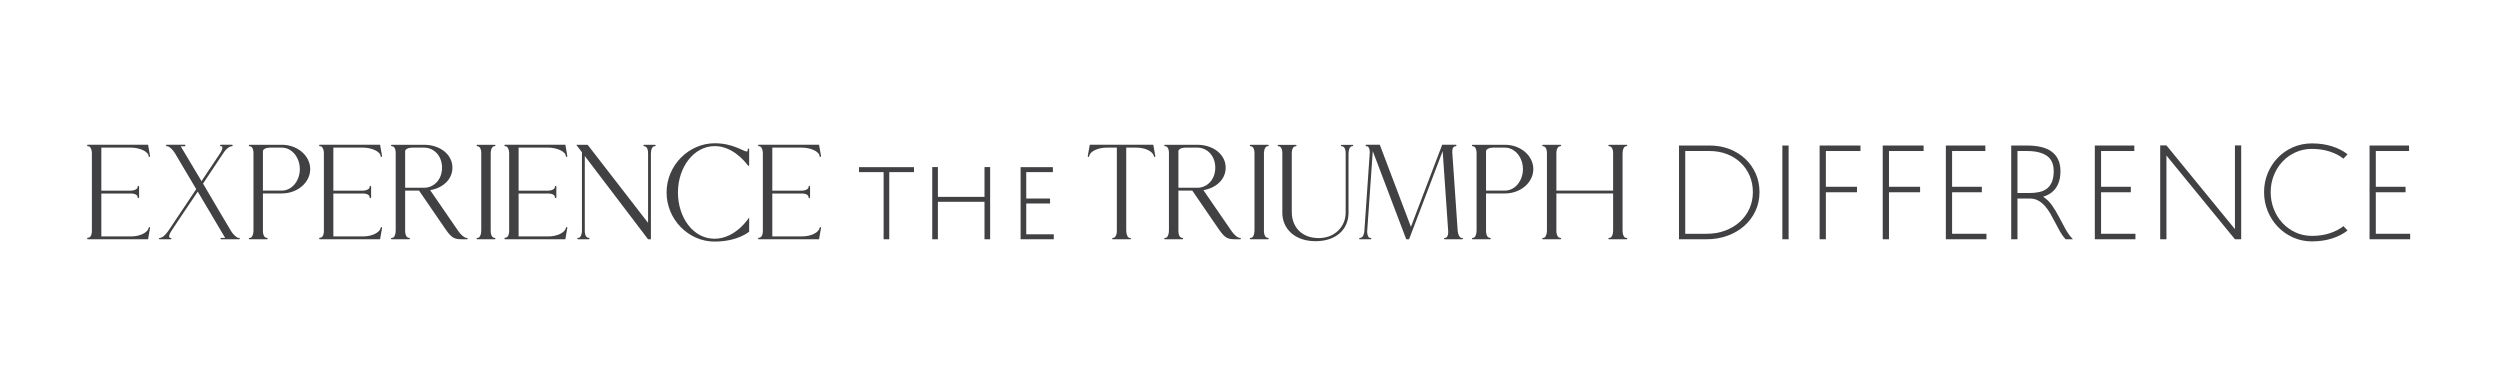 <svg xmlns="http://www.w3.org/2000/svg" xmlns:xlink="http://www.w3.org/1999/xlink" x="0px" y="0px" width="732.667px" height="109.833px" viewBox="0 0 732.667 109.833" xml:space="preserve">
<g id="HOME_is_not_A_PLACE" display="none">
	<g display="inline">
		<path fill="#FFFFFF" d="M111.58,69.57c-0.083,0-0.167-0.027-0.224-0.083c-0.055-0.056-0.083-0.139-0.083-0.223    c0-0.139,0.056-0.224,0.14-0.251c0.084-0.029,0.223-0.029,0.363-0.029c0.418,0,0.753-0.306,1.059-0.892    c0.307-0.585,0.447-1.282,0.447-2.118V50.25H89.36v15.724c0,1.032,0.167,1.785,0.502,2.257c0.307,0.503,0.725,0.753,1.199,0.753    c0.083,0,0.139,0.029,0.223,0.084c0.056,0.056,0.083,0.111,0.083,0.195c0,0.083-0.027,0.167-0.083,0.223    c-0.083,0.056-0.139,0.083-0.223,0.083h-7.36c-0.083,0-0.167-0.027-0.223-0.083s-0.083-0.139-0.083-0.223    c0-0.139,0.056-0.224,0.139-0.251c0.084-0.029,0.223-0.029,0.362-0.029c0.418,0,0.753-0.306,1.06-0.892    c0.279-0.585,0.418-1.282,0.418-2.118V33.328c0-1.031-0.167-1.784-0.474-2.258s-0.725-0.725-1.199-0.725    c-0.083,0-0.167-0.028-0.223-0.111c-0.056-0.056-0.083-0.111-0.083-0.195c0-0.084,0.028-0.167,0.083-0.223s0.14-0.084,0.223-0.084    h7.36c0.083,0,0.139,0.028,0.223,0.084c0.056,0.056,0.083,0.139,0.083,0.223c0,0.083-0.027,0.139-0.083,0.195    c-0.083,0.083-0.139,0.111-0.223,0.111c-0.474,0-0.893,0.251-1.199,0.725c-0.334,0.474-0.502,1.227-0.502,2.258v15.723h23.92    V33.328c0-1.031-0.168-1.784-0.474-2.258c-0.334-0.474-0.752-0.725-1.227-0.725c-0.083,0-0.167-0.028-0.224-0.111    c-0.055-0.056-0.083-0.111-0.083-0.195c0-0.084,0.028-0.167,0.083-0.223c0.057-0.056,0.141-0.084,0.224-0.084h7.359    c0.083,0,0.167,0.028,0.223,0.084c0.056,0.056,0.083,0.139,0.083,0.223c0,0.139-0.055,0.223-0.14,0.251    c-0.083,0.027-0.223,0.055-0.362,0.055c-0.418,0-0.753,0.279-1.031,0.865c-0.306,0.585-0.446,1.283-0.446,2.119v32.646    c0,0.836,0.14,1.533,0.446,2.118c0.278,0.586,0.613,0.892,1.031,0.892c0.14,0,0.279,0,0.362,0.029    c0.084,0.027,0.14,0.112,0.14,0.251c0,0.083-0.028,0.167-0.083,0.223c-0.056,0.056-0.14,0.083-0.223,0.083H111.58z"></path>
		<path fill="#FFFFFF" d="M132.891,67.73c-3.011-1.868-5.409-4.349-7.192-7.5c-1.812-3.123-2.704-6.579-2.704-10.399    c0-3.819,0.892-7.276,2.704-10.427c1.784-3.122,4.182-5.631,7.192-7.499c3.011-1.868,6.357-2.787,10.009-2.787    c3.68,0,7.025,0.919,10.036,2.787c3.011,1.867,5.409,4.377,7.193,7.471c1.757,3.095,2.676,6.579,2.705,10.454    c-0.029,3.875-0.948,7.361-2.705,10.455c-1.784,3.094-4.182,5.576-7.193,7.443c-3.011,1.867-6.356,2.815-10.036,2.815    C139.248,70.545,135.902,69.597,132.891,67.73z M150.845,66.643c2.258-1.756,4.042-4.126,5.297-7.109    c1.254-2.955,1.896-6.189,1.896-9.702c0-2.648-0.363-5.129-1.087-7.499c-0.752-2.342-1.784-4.404-3.123-6.217    c-1.338-1.812-2.927-3.234-4.767-4.265c-1.868-1.032-3.903-1.534-6.161-1.534c-2.982,0.028-5.604,0.948-7.862,2.704    c-2.257,1.756-4.042,4.126-5.324,7.082c-1.311,2.982-1.952,6.216-1.952,9.729c0,2.649,0.363,5.13,1.116,7.472    c0.725,2.37,1.756,4.433,3.095,6.245c1.311,1.813,2.899,3.207,4.767,4.238c1.867,1.031,3.903,1.562,6.161,1.562    C145.938,69.319,148.586,68.399,150.845,66.643z"></path>
		<path fill="#FFFFFF" d="M187.655,69.57h-1.199L172.35,32.407l-2.369,33.985c0,0.725,0.111,1.338,0.362,1.839    c0.251,0.53,0.558,0.782,0.919,0.782h0.223c0.167,0,0.251,0.083,0.28,0.278c0,0.167-0.084,0.251-0.28,0.279h-4.572    c-0.083,0-0.139-0.027-0.223-0.083c-0.084-0.056-0.112-0.112-0.112-0.195c0-0.083,0.027-0.167,0.112-0.223    c0.083-0.028,0.139-0.056,0.223-0.056c0.474,0,0.892-0.251,1.254-0.782c0.362-0.501,0.558-1.254,0.642-2.257l2.286-33.063    c0-0.725-0.112-1.338-0.334-1.84c-0.251-0.474-0.558-0.725-0.92-0.725h-0.224c-0.196,0-0.279-0.083-0.306-0.279    c0-0.25,0.11-0.362,0.306-0.362h5.688l13.744,36.186L187.655,69.57z M201.622,29.704h5.715c0.167,0,0.279,0.112,0.307,0.362    c0,0.167-0.111,0.251-0.307,0.279c-0.446,0-0.809,0.167-1.059,0.53c-0.28,0.362-0.419,1.004-0.419,1.868l2.287,33.231    c0.083,0.864,0.278,1.561,0.585,2.147c0.307,0.584,0.697,0.892,1.116,0.892h0.195c0.084,0,0.139,0.027,0.223,0.056    c0.083,0.056,0.111,0.14,0.111,0.223c0,0.083-0.028,0.139-0.111,0.195c-0.084,0.056-0.139,0.083-0.223,0.083h-7.388    c-0.167,0-0.251-0.083-0.279-0.279c0-0.167,0.083-0.251,0.279-0.278c0.446,0,0.808-0.196,1.087-0.613    c0.279-0.391,0.418-1.06,0.418-2.007l-2.342-33.985L189.774,64.05l-0.614-1.561L201.622,29.704z"></path>
		<path fill="#FFFFFF" d="M214.399,69.57c-0.083,0-0.139-0.027-0.195-0.112c-0.056-0.083-0.083-0.139-0.083-0.223    c0.083-0.195,0.167-0.306,0.279-0.306c0.474,0,0.892-0.224,1.227-0.698c0.334-0.473,0.501-1.226,0.501-2.257V33.328    c0-0.836-0.139-1.533-0.445-2.119c-0.307-0.586-0.642-0.865-1.06-0.865c-0.167,0-0.279-0.028-0.362-0.055    c-0.083-0.028-0.14-0.14-0.14-0.279c0.083-0.195,0.167-0.307,0.279-0.307h25.425l0.836,4.823c0,0.084-0.029,0.167-0.056,0.195    c-0.056,0.056-0.14,0.083-0.251,0.112c-0.084,0-0.14-0.028-0.195-0.056c-0.055-0.027-0.083-0.083-0.111-0.139    c0-0.697-0.362-1.338-1.115-1.896c-0.753-0.557-1.673-1.003-2.816-1.337c-1.143-0.307-2.313-0.474-3.484-0.474h-12.518v18.148    h12.323c0.836,0,1.533-0.139,2.119-0.446c0.585-0.307,0.864-0.669,0.864-1.115c0-0.111,0.028-0.223,0.056-0.307    c0.028-0.083,0.083-0.14,0.223-0.14h0.056c0.083,0,0.167,0.028,0.223,0.083c0.028,0.084,0.056,0.14,0.056,0.195v4.572    c0,0.083-0.028,0.139-0.056,0.195c-0.056,0.083-0.111,0.111-0.195,0.111c-0.112-0.027-0.195-0.056-0.251-0.083    c-0.083-0.027-0.112-0.111-0.112-0.223c0-0.474-0.25-0.892-0.725-1.199c-0.502-0.306-1.254-0.445-2.258-0.445h-12.323v18.093    h12.518c1.84,0,3.484-0.334,4.906-1.032c1.422-0.669,2.258-1.505,2.509-2.509c0-0.14,0.027-0.223,0.083-0.307    c0.028-0.055,0.139-0.083,0.308-0.083c0.139,0.056,0.223,0.167,0.223,0.334l-0.836,4.795H214.399z"></path>
		<path fill="#FFFFFF" d="M264.122,39.178h2.378V69.57h-2.378V39.178z"></path>
		<path fill="#FFFFFF" d="M291.848,42.84c-0.761-0.602-1.609-1.125-2.544-1.569c-0.936-0.443-2.006-0.667-3.21-0.667    c-1.871,0-3.353,0.484-4.447,1.451c-1.094,0.968-1.641,2.291-1.641,3.971c0,0.73,0.158,1.396,0.476,1.998    c0.316,0.603,0.745,1.174,1.284,1.712c0.539,0.54,1.157,1.055,1.855,1.546c0.696,0.492,1.426,0.975,2.187,1.451    c0.887,0.571,1.76,1.165,2.616,1.783c0.856,0.619,1.633,1.301,2.331,2.045c0.697,0.745,1.26,1.586,1.689,2.521    c0.428,0.936,0.642,1.99,0.642,3.163c0,0.888-0.19,1.807-0.571,2.758c-0.38,0.951-0.951,1.815-1.712,2.592    c-0.761,0.777-1.72,1.412-2.877,1.902c-1.158,0.491-2.514,0.738-4.066,0.738c-1.777,0-3.417-0.326-4.923-0.976    c-1.506-0.649-2.75-1.641-3.734-2.972l1.665-1.474c0.887,1.11,1.895,1.943,3.021,2.497c1.125,0.555,2.449,0.832,3.972,0.832    c1.172,0,2.179-0.174,3.02-0.523c0.84-0.348,1.53-0.808,2.069-1.379c0.539-0.571,0.944-1.205,1.212-1.902    c0.27-0.698,0.405-1.396,0.405-2.093c0-0.856-0.183-1.633-0.547-2.331c-0.365-0.697-0.84-1.347-1.427-1.95    c-0.587-0.603-1.253-1.166-1.998-1.689c-0.745-0.523-1.498-1.053-2.259-1.593c-0.825-0.538-1.641-1.109-2.45-1.712    c-0.809-0.602-1.539-1.252-2.188-1.95c-0.649-0.697-1.181-1.458-1.593-2.283c-0.413-0.824-0.618-1.728-0.618-2.711    c0-1.077,0.198-2.076,0.595-2.996c0.396-0.919,0.958-1.713,1.688-2.378c0.729-0.667,1.633-1.189,2.711-1.569    c1.078-0.381,2.283-0.571,3.615-0.571c1.617,0,3.004,0.285,4.162,0.856c1.156,0.571,2.195,1.236,3.115,1.997L291.848,42.84z"></path>
		<path fill="#FFFFFF" d="M316.723,42.889V69.57h-2.378V39.131h2.282l22.925,26.634V39.131h2.378V69.57h-2.283L316.723,42.889z"></path>
		<path fill="#FFFFFF" d="M350.871,54.255c0-2.188,0.411-4.24,1.236-6.159c0.824-1.918,1.966-3.591,3.425-5.019    c1.458-1.427,3.179-2.552,5.159-3.376c1.981-0.825,4.13-1.237,6.443-1.237c2.315,0,4.464,0.413,6.446,1.237    c1.98,0.824,3.702,1.949,5.161,3.376c1.458,1.428,2.607,3.1,3.448,5.019c0.838,1.918,1.26,3.971,1.26,6.159    c0,2.188-0.422,4.25-1.26,6.184c-0.841,1.934-1.99,3.623-3.448,5.065c-1.459,1.443-3.181,2.592-5.161,3.448    c-1.982,0.856-4.131,1.284-6.446,1.284c-2.313,0-4.462-0.428-6.443-1.284c-1.98-0.856-3.701-2.005-5.159-3.448    c-1.459-1.442-2.601-3.131-3.425-5.065C351.282,58.505,350.871,56.443,350.871,54.255z M353.344,54.255    c0,1.902,0.35,3.694,1.046,5.375c0.699,1.681,1.666,3.147,2.902,4.399c1.235,1.252,2.693,2.251,4.376,2.996    c1.679,0.746,3.502,1.118,5.467,1.118c1.968,0,3.789-0.373,5.471-1.118c1.681-0.744,3.139-1.743,4.376-2.996    c1.237-1.252,2.204-2.718,2.9-4.399c0.698-1.681,1.047-3.473,1.047-5.375c0-1.902-0.349-3.686-1.047-5.35    c-0.696-1.665-1.663-3.116-2.9-4.352c-1.237-1.237-2.695-2.212-4.376-2.925c-1.682-0.713-3.503-1.07-5.471-1.07    c-1.965,0-3.788,0.357-5.467,1.07c-1.683,0.713-3.141,1.688-4.376,2.925c-1.236,1.236-2.203,2.687-2.902,4.352    C353.693,50.569,353.344,52.353,353.344,54.255z"></path>
		<path fill="#FFFFFF" d="M407.563,41.271h-10.416V69.57h-2.377V41.271h-10.368v-2.093h23.161V41.271z"></path>
		<path fill="#FFFFFF" d="M440.712,58.013H429.06l-4.328,11.557h-2.566l11.603-30.392h2.283l11.51,30.392h-2.569L440.712,58.013z     M429.867,55.919h10.037l-4.994-13.364L429.867,55.919z"></path>
		<path fill="#FFFFFF" d="M466.862,69.57c-0.085,0-0.167-0.027-0.223-0.083c-0.058-0.056-0.084-0.139-0.084-0.223    c0-0.139,0.055-0.224,0.14-0.251c0.082-0.029,0.223-0.029,0.362-0.029c0.417,0,0.753-0.306,1.059-0.892    c0.279-0.585,0.419-1.282,0.419-2.118V33.328c0-1.031-0.167-1.784-0.475-2.258s-0.726-0.725-1.198-0.725    c-0.085,0-0.167-0.028-0.223-0.111c-0.058-0.056-0.084-0.111-0.084-0.195c0-0.084,0.026-0.167,0.084-0.223    c0.056-0.056,0.138-0.084,0.223-0.084h13.632c2.202,0,4.21,0.446,6.021,1.366c1.813,0.92,3.234,2.174,4.321,3.708    c1.088,1.562,1.617,3.29,1.617,5.186s-0.529,3.625-1.617,5.157c-1.087,1.562-2.509,2.789-4.321,3.708    c-1.812,0.92-3.819,1.393-6.021,1.393h-7.972v15.724c0,1.032,0.167,1.785,0.501,2.257c0.307,0.503,0.724,0.753,1.199,0.753    c0.082,0,0.14,0.029,0.223,0.084c0.055,0.056,0.083,0.111,0.083,0.195c0,0.083-0.028,0.167-0.083,0.223    c-0.083,0.056-0.141,0.083-0.223,0.083H466.862z M485.876,46.403c1.478-1.756,2.201-3.902,2.201-6.412    c0-2.509-0.724-4.656-2.201-6.411c-1.479-1.757-3.291-2.649-5.382-2.649h-4.989c-0.81,0-1.506,0.139-2.091,0.418    c-0.586,0.307-0.892,0.669-0.892,1.087v16.615h7.972C482.585,49.051,484.397,48.159,485.876,46.403z"></path>
		<path fill="#FFFFFF" d="M496.512,69.57c-0.081,0-0.139-0.027-0.192-0.112c-0.084-0.055-0.113-0.111-0.113-0.194    c0-0.139,0.058-0.224,0.167-0.251c0.085-0.029,0.196-0.029,0.335-0.029c0.419,0,0.752-0.306,1.062-0.892    c0.276-0.585,0.417-1.282,0.417-2.118V33.328c0-1.031-0.169-1.784-0.475-2.258c-0.307-0.474-0.724-0.725-1.2-0.725    c-0.081,0-0.139-0.028-0.192-0.111c-0.084-0.056-0.113-0.111-0.113-0.195c0-0.084,0.029-0.167,0.113-0.223    c0.054-0.056,0.111-0.084,0.192-0.084h7.361c0.085,0,0.167,0.028,0.223,0.084c0.058,0.056,0.084,0.139,0.084,0.223    c0,0.139-0.055,0.223-0.14,0.251c-0.082,0.027-0.223,0.055-0.362,0.055c-0.418,0-0.753,0.279-1.059,0.865    c-0.308,0.585-0.447,1.31-0.447,2.119v35.043h12.546c1.952,0,3.624-0.363,5.02-1.06c1.392-0.697,2.201-1.562,2.425-2.621    c0.028-0.083,0.056-0.139,0.109-0.195c0.058-0.028,0.113-0.056,0.196-0.056c0.195,0.028,0.28,0.14,0.28,0.279l-0.866,4.851    H496.512z"></path>
		<path fill="#FFFFFF" d="M541.358,29.704h1.144l8.838,25.705h-17.761l-3.288,9.534c-0.085,0.195-0.141,0.362-0.195,0.529    c-0.139,0.418-0.251,0.809-0.333,1.116c-0.086,0.306-0.141,0.668-0.141,1.086l0.055,0.781c0.028,0.362,0.28,0.558,0.753,0.558    c0.195,0,0.334,0.083,0.361,0.278c0,0.195-0.083,0.279-0.276,0.279h-4.295c-0.194,0-0.278-0.083-0.278-0.279    s0.111-0.278,0.362-0.278c0.474,0,0.92-0.308,1.396-0.892c0.473-0.586,0.834-1.311,1.142-2.147l4.042-11.765h14.357l-6.635-19.069    l-6.16,17.759h-1.115L541.358,29.704z M554.989,65.974c0.309,0.836,0.698,1.561,1.172,2.147c0.475,0.584,0.92,0.892,1.396,0.892    c0.248,0,0.362,0.083,0.362,0.278s-0.085,0.279-0.28,0.279h-6.856c-0.141,0-0.252-0.083-0.281-0.279    c0-0.195,0.058-0.307,0.196-0.307l0.252,0.029c0.473,0,0.696-0.418,0.696-1.283c0-0.418-1.227-4.126-3.652-11.067l3.68-0.028    L554.989,65.974z"></path>
		<path fill="#FFFFFF" d="M568.055,67.73c-3.068-1.868-5.521-4.349-7.361-7.5c-1.867-3.15-2.788-6.607-2.788-10.399    c0-3.819,0.948-7.276,2.817-10.427c1.867-3.149,4.32-5.659,7.413-7.526c3.068-1.868,6.441-2.788,10.093-2.788    c1.784,0,3.402,0.167,4.823,0.474s2.704,0.669,3.792,1.087c1.087,0.418,2.035,0.809,2.788,1.171    c0.976,0.501,1.7,0.753,2.117,0.753c0.141,0,0.25-0.112,0.337-0.335c0.054-0.223,0.081-0.446,0.081-0.641    c0-0.167,0.085-0.251,0.28-0.279c0.167,0,0.25,0.084,0.276,0.279v6.747c-0.026,0.195-0.109,0.279-0.221,0.279    c-0.141,0-0.251-0.083-0.336-0.223c-0.418-0.586-1.059-1.311-1.868-2.203c-0.834-0.892-1.839-1.785-3.037-2.705    c-1.198-0.893-2.565-1.645-4.071-2.286c-1.533-0.614-3.178-0.92-4.962-0.92c-2.982,0-5.632,0.892-7.973,2.676    c-2.342,1.812-4.183,4.182-5.521,7.137c-1.365,2.955-2.035,6.188-2.035,9.729c0,2.649,0.391,5.13,1.143,7.472    c0.753,2.37,1.813,4.433,3.179,6.245c1.366,1.813,3.01,3.207,4.906,4.238c1.868,1.031,3.931,1.562,6.189,1.562    c1.812,0,3.458-0.307,4.99-0.921c1.506-0.613,2.844-1.366,4.042-2.258c1.2-0.864,2.202-1.756,3.04-2.648    c0.835-0.864,1.477-1.617,1.896-2.23c0.417-0.613,0.638-0.92,0.638-0.92v5.994c0,0-0.305,0.224-0.891,0.642    s-1.505,0.92-2.704,1.45c-1.198,0.529-2.731,1.031-4.543,1.449c-1.841,0.418-3.987,0.641-6.469,0.641    C574.465,70.545,571.091,69.597,568.055,67.73z"></path>
		<path fill="#FFFFFF" d="M596.753,69.57c-0.083,0-0.139-0.027-0.195-0.112c-0.058-0.083-0.084-0.139-0.084-0.223    c0.084-0.195,0.167-0.306,0.279-0.306c0.474,0,0.892-0.224,1.227-0.698c0.335-0.473,0.502-1.226,0.502-2.257V33.328    c0-0.836-0.141-1.533-0.447-2.119c-0.305-0.586-0.641-0.865-1.059-0.865c-0.166,0-0.279-0.028-0.361-0.055    c-0.085-0.028-0.141-0.14-0.141-0.279c0.084-0.195,0.167-0.307,0.279-0.307h25.426l0.835,4.823c0,0.084-0.028,0.167-0.056,0.195    c-0.055,0.056-0.14,0.083-0.25,0.112c-0.085,0-0.14-0.028-0.195-0.056c-0.057-0.027-0.085-0.083-0.111-0.139    c0-0.697-0.362-1.338-1.115-1.896c-0.753-0.557-1.674-1.003-2.815-1.337c-1.145-0.307-2.313-0.474-3.485-0.474h-12.518v18.148    h12.322c0.836,0,1.534-0.139,2.119-0.446c0.584-0.307,0.863-0.669,0.863-1.115c0-0.111,0.028-0.223,0.058-0.307    c0.027-0.083,0.081-0.14,0.221-0.14h0.056c0.085,0,0.168,0.028,0.224,0.083c0.028,0.084,0.057,0.14,0.057,0.195v4.572    c0,0.083-0.028,0.139-0.057,0.195c-0.056,0.083-0.11,0.111-0.195,0.111c-0.11-0.027-0.195-0.056-0.251-0.083    c-0.083-0.027-0.111-0.111-0.111-0.223c0-0.474-0.25-0.892-0.725-1.199c-0.5-0.306-1.254-0.445-2.258-0.445h-12.322v18.093h12.518    c1.839,0,3.485-0.334,4.906-1.032c1.421-0.669,2.259-1.505,2.51-2.509c0-0.14,0.026-0.223,0.084-0.307    c0.027-0.055,0.138-0.083,0.304-0.083c0.143,0.056,0.225,0.167,0.225,0.334l-0.835,4.795H596.753z"></path>
		<path fill="#FFFFFF" d="M627.212,73.166c0,0,0.085-0.083,0.28-0.278c0.167-0.167,0.362-0.39,0.61-0.668    c0.224-0.251,0.42-0.53,0.614-0.837c0.167-0.307,0.252-0.558,0.252-0.781c0-0.279-0.194-0.474-0.585-0.557    c-0.475-0.084-0.865-0.335-1.172-0.697c-0.305-0.363-0.445-0.781-0.445-1.255l0.026-0.362c0.085-0.474,0.335-0.892,0.699-1.199    c0.362-0.307,0.78-0.446,1.253-0.446l0.363,0.028c0.528,0.139,0.947,0.39,1.199,0.808c0.249,0.418,0.39,0.837,0.39,1.31    l-0.056,0.503c-0.141,0.809-0.391,1.588-0.752,2.286c-0.363,0.697-0.725,1.283-1.033,1.701c-0.306,0.445-0.473,0.669-0.473,0.669    L627.212,73.166z"></path>
	</g>
</g>
<g id="Text_Layer" display="none">
	<g display="inline">
		<path fill="#FFFFFF" d="M236.904,42.271h1.475v18.847h-1.475V42.271z"></path>
		<path fill="#FFFFFF" d="M258.405,43.569h-6.459v17.549h-1.475V43.569h-6.43v-1.298h14.363V43.569z"></path>
		<path fill="#FFFFFF" d="M261.569,41.417c-0.498-0.196-0.746-0.57-0.746-1.121c0-0.373,0.109-0.683,0.328-0.929    c0.219-0.246,0.498-0.369,0.836-0.369c0.378,0,0.691,0.099,0.94,0.295c0.249,0.197,0.373,0.452,0.373,0.767    c0,0.217-0.025,0.413-0.075,0.59c-0.05,0.177-0.115,0.344-0.194,0.501l-1.284,2.772l-1.073-0.501L261.569,41.417z"></path>
		<path fill="#FFFFFF" d="M275.894,44.542c-0.472-0.373-0.998-0.698-1.578-0.973c-0.58-0.275-1.244-0.413-1.991-0.413    c-1.161,0-2.08,0.3-2.758,0.9c-0.678,0.6-1.018,1.42-1.018,2.462c0,0.453,0.098,0.866,0.295,1.239    c0.196,0.374,0.462,0.728,0.796,1.062c0.334,0.334,0.718,0.654,1.15,0.958c0.432,0.305,0.885,0.604,1.356,0.899    c0.55,0.354,1.091,0.723,1.622,1.106c0.531,0.384,1.013,0.807,1.445,1.269c0.432,0.462,0.782,0.983,1.047,1.563    c0.265,0.58,0.398,1.234,0.398,1.961c0,0.551-0.118,1.121-0.354,1.71s-0.59,1.126-1.062,1.607    c-0.472,0.482-1.067,0.875-1.785,1.18c-0.718,0.305-1.559,0.458-2.521,0.458c-1.102,0-2.119-0.202-3.053-0.605    c-0.934-0.403-1.706-1.018-2.315-1.843l1.032-0.914c0.55,0.688,1.175,1.205,1.873,1.548c0.698,0.344,1.519,0.516,2.463,0.516    c0.727,0,1.352-0.108,1.873-0.325c0.521-0.216,0.949-0.501,1.283-0.855c0.334-0.354,0.585-0.747,0.752-1.18    s0.251-0.865,0.251-1.298c0-0.531-0.114-1.013-0.339-1.445c-0.226-0.432-0.521-0.835-0.885-1.209    c-0.364-0.374-0.777-0.723-1.239-1.047c-0.462-0.324-0.929-0.653-1.401-0.988c-0.512-0.334-1.018-0.688-1.519-1.062    c-0.501-0.373-0.954-0.776-1.357-1.209s-0.732-0.904-0.988-1.416c-0.256-0.511-0.383-1.071-0.383-1.681    c0-0.668,0.123-1.288,0.369-1.858c0.246-0.57,0.594-1.062,1.047-1.475c0.452-0.413,1.013-0.737,1.681-0.973    c0.668-0.236,1.416-0.354,2.242-0.354c1.002,0,1.863,0.177,2.581,0.531c0.717,0.354,1.361,0.767,1.932,1.239L275.894,44.542z"></path>
		<path fill="#FFFFFF" d="M297.66,53.951h-7.226l-2.684,7.167h-1.593l7.196-18.847h1.416l7.137,18.847h-1.592L297.66,53.951z     M290.936,52.653h6.224l-3.097-8.288L290.936,52.653z"></path>
		<path fill="#FFFFFF" d="M309.73,61.118c-0.104,0-0.173-0.069-0.173-0.173c0-0.104,0.069-0.225,0.173-0.225    c0.605,0,1.072-0.536,1.072-1.833V38.644c0-1.038-0.432-1.85-0.934-1.85c-0.208,0-0.311-0.017-0.311-0.207    c0-0.069,0.069-0.19,0.173-0.19h15.767l0.519,2.991c0,0.139-0.052,0.19-0.19,0.208c-0.086,0-0.173-0.052-0.19-0.138    c0-1.296-2.403-2.299-4.599-2.299h-7.763v11.254h7.642c1.037,0,1.85-0.432,1.85-0.968c0-0.156,0.052-0.277,0.173-0.277    c0.104,0,0.208,0.069,0.208,0.173v2.835c0,0.104-0.104,0.173-0.208,0.173c-0.069,0-0.173-0.069-0.173-0.173    c0-0.605-0.605-1.02-1.85-1.02h-7.642v9.733c0,1.02,0.398,1.833,0.917,1.833c0.173,0,0.329,0.052,0.329,0.225    c0,0.104-0.104,0.173-0.225,0.173H309.73z"></path>
		<path fill="#FFFFFF" d="M328.515,61.118c-0.104,0-0.173-0.104-0.173-0.208c0.035-0.104,0.104-0.19,0.173-0.19    c0.605,0,1.072-0.536,1.072-1.833V38.644c0-1.038-0.432-1.85-0.934-1.85c-0.208,0-0.311-0.017-0.311-0.207    c0.035-0.104,0.104-0.19,0.173-0.19h15.767l0.519,2.991c0,0.121-0.052,0.156-0.19,0.19c-0.086,0-0.173-0.052-0.189-0.121    c0-1.296-2.404-2.299-4.6-2.299h-7.762v11.254h7.641c1.037,0,1.85-0.432,1.85-0.968c0-0.156,0.018-0.277,0.174-0.277h0.034    c0.104,0,0.173,0.104,0.173,0.173v2.835c0,0.086-0.068,0.19-0.155,0.19c-0.139-0.017-0.226-0.034-0.226-0.19    c0-0.605-0.604-1.02-1.85-1.02h-7.641v11.22h7.762c2.3,0,4.34-0.986,4.6-2.196c0-0.156,0.051-0.242,0.242-0.242    c0.104,0.035,0.138,0.104,0.138,0.208l-0.519,2.974H328.515z"></path>
		<path fill="#FFFFFF" d="M347.3,61.118c-0.104,0-0.172-0.104-0.172-0.208c0.034-0.104,0.104-0.19,0.172-0.19    c0.605,0,1.072-0.536,1.072-1.833V38.644c0-1.038-0.432-1.85-0.934-1.85c-0.207,0-0.311-0.017-0.311-0.207    c0.034-0.104,0.104-0.19,0.172-0.19h15.768l0.519,2.991c0,0.121-0.052,0.156-0.19,0.19c-0.086,0-0.173-0.052-0.189-0.121    c0-1.296-2.404-2.299-4.6-2.299h-7.762v11.254h7.641c1.037,0,1.85-0.432,1.85-0.968c0-0.156,0.018-0.277,0.174-0.277h0.034    c0.104,0,0.173,0.104,0.173,0.173v2.835c0,0.086-0.068,0.19-0.155,0.19c-0.139-0.017-0.226-0.034-0.226-0.19    c0-0.605-0.604-1.02-1.85-1.02h-7.641v11.22h7.762c2.3,0,4.34-0.986,4.6-2.196c0-0.156,0.051-0.242,0.242-0.242    c0.104,0.035,0.138,0.104,0.138,0.208l-0.519,2.974H347.3z"></path>
		<path fill="#FFFFFF" d="M366.103,61.118c-0.104,0-0.189-0.086-0.189-0.19c0-0.173,0.138-0.173,0.311-0.173    c0.502,0,0.916-0.83,0.916-1.867V38.644c0-1.262-0.449-1.85-1.037-1.85c-0.104,0-0.189-0.086-0.189-0.19    c0-0.104,0.086-0.19,0.189-0.19h4.564c0.104,0,0.189,0.086,0.189,0.19c0,0.173-0.138,0.19-0.311,0.19    c-0.519,0-0.934,0.83-0.934,1.85v21.731h7.779c2.421,0,4.392-1.003,4.616-2.282c0.018-0.086,0.104-0.156,0.19-0.156    c0.104,0,0.173,0.069,0.173,0.173l-0.536,3.008H366.103z"></path>
		<path fill="#FFFFFF" d="M384.888,61.118c-0.104,0-0.19-0.086-0.19-0.19c0-0.173,0.138-0.173,0.312-0.173    c0.501,0,0.916-0.83,0.916-1.867V38.644c0-1.262-0.449-1.85-1.037-1.85c-0.104,0-0.19-0.086-0.19-0.19    c0-0.104,0.087-0.19,0.19-0.19h4.564c0.104,0,0.189,0.086,0.189,0.19c0,0.173-0.139,0.19-0.311,0.19    c-0.52,0-0.934,0.83-0.934,1.85v20.245c0,1.262,0.467,1.867,1.055,1.867c0.104,0,0.189,0.069,0.189,0.173    c0,0.104-0.086,0.19-0.189,0.19H384.888z"></path>
		<path fill="#FFFFFF" d="M410.748,61.118l-16.545-21.766v19.536c0,1.262,0.45,1.867,1.055,1.867c0.104,0,0.19,0.069,0.19,0.173    c0,0.104-0.086,0.19-0.19,0.19h-2.835c-0.104,0-0.19-0.086-0.19-0.19c0-0.173,0.121-0.173,0.312-0.173    c0.501,0,0.916-0.83,0.916-1.867V38.384l-1.486-1.971h2.973l15.802,20.417V38.644c0-1.262-0.449-1.85-1.037-1.85    c-0.104,0-0.19-0.086-0.19-0.19c0-0.104,0.086-0.19,0.19-0.19h2.835c0.104,0,0.19,0.086,0.19,0.19c0,0.173-0.138,0.19-0.312,0.19    c-0.519,0-0.934,0.83-0.934,1.85v22.475H410.748z"></path>
		<path fill="#FFFFFF" d="M415.579,48.809c0-7.123,5.809-12.862,12.604-12.862c5.203,0,7.537,2.126,8.385,2.126    c0.19,0,0.26-0.276,0.26-0.467v-0.138c0-0.104,0.068-0.173,0.172-0.173c0.104,0,0.174,0.069,0.174,0.173v4.218    c0,0.121-0.053,0.173-0.139,0.173c-0.068,0-0.139-0.034-0.207-0.138c-1.037-1.383-4.219-5.031-8.645-5.031    c-5.515,0-9.629,5.567-9.629,12.119s3.959,12.067,9.561,12.067c1.832,0,3.439-0.605,4.771-1.383h-0.035    c1.141-0.64,1.885-1.902,1.885-2.403v-5.705c0-1.02-0.433-1.833-0.916-1.833c-0.208,0-0.329-0.035-0.329-0.225    c0-0.104,0.069-0.173,0.19-0.173h4.564c0.104,0,0.172,0.069,0.172,0.173s-0.068,0.225-0.172,0.225    c-0.605,0-1.072,0.605-1.072,1.833v7.642c0,0-2.939,2.593-9.059,2.593C421.319,61.62,415.579,55.88,415.579,48.809z"></path>
		<path fill="#FFFFFF" d="M441.019,63.348c0,0,0.051-0.052,0.172-0.173c0.104-0.104,0.225-0.242,0.381-0.415    c0.139-0.156,0.26-0.329,0.38-0.519c0.104-0.19,0.155-0.346,0.155-0.484c0-0.173-0.121-0.294-0.362-0.346    c-0.294-0.052-0.536-0.208-0.726-0.432c-0.191-0.225-0.277-0.484-0.277-0.778l0.018-0.225c0.052-0.294,0.207-0.553,0.432-0.743    c0.225-0.19,0.484-0.277,0.778-0.277l0.225,0.018c0.329,0.086,0.588,0.242,0.743,0.501c0.156,0.259,0.242,0.519,0.242,0.813    l-0.035,0.311c-0.086,0.501-0.241,0.985-0.467,1.417c-0.225,0.432-0.449,0.795-0.639,1.055c-0.19,0.276-0.294,0.415-0.294,0.415    L441.019,63.348z"></path>
	</g>
</g>
<g id="EXPERIENCE_the_TRIUMPH_DIFFERENCE">
	<g>
		<path fill="#414042" d="M25.726,70.121c-0.116,0-0.194-0.116-0.194-0.232c0.039-0.116,0.116-0.213,0.194-0.213    c0.678,0,1.202-0.601,1.202-2.054V44.929c0-1.163-0.485-2.073-1.047-2.073c-0.232,0-0.349-0.02-0.349-0.233    c0.039-0.116,0.116-0.213,0.194-0.213h17.673l0.581,3.353c0,0.136-0.058,0.174-0.213,0.213c-0.097,0-0.194-0.058-0.213-0.135    c0-1.454-2.693-2.578-5.155-2.578h-8.701v12.616h8.565c1.163,0,2.073-0.485,2.073-1.085c0-0.174,0.02-0.31,0.194-0.31h0.039    c0.116,0,0.193,0.116,0.193,0.194v3.178c0,0.097-0.077,0.213-0.174,0.213c-0.155-0.019-0.252-0.039-0.252-0.213    c0-0.678-0.678-1.144-2.073-1.144h-8.565v12.577h8.701c2.578,0,4.864-1.104,5.155-2.461c0-0.174,0.058-0.271,0.271-0.271    c0.116,0.039,0.155,0.117,0.155,0.233l-0.581,3.333H25.726z"></path>
		<path fill="#414042" d="M64.811,70.121c-0.116,0-0.194-0.078-0.194-0.194c0-0.155,0.078-0.194,0.194-0.194h1.182l-8.042-13.584    c-3.663,5.407-6.24,9.283-7.713,11.511c-0.426,0.659-0.678,1.259-0.678,1.627s0.155,0.446,0.484,0.446    c0.116,0,0.194,0.039,0.194,0.194c0,0.116-0.078,0.194-0.194,0.194h-3.255c-0.116,0-0.194-0.078-0.194-0.194    c0-0.155,0.078-0.194,0.194-0.194c0.678,0,1.628-0.736,2.539-2.073l8.178-12.228l-6.221-10.503    c-0.717-1.163-1.705-2.073-2.306-2.073c-0.194,0-0.33-0.058-0.33-0.194c0-0.155,0.097-0.252,0.213-0.252h5.271    c0.117,0,0.194,0.097,0.194,0.252c0,0.116-0.077,0.194-0.194,0.194h-1.182l6.104,10.232l5.484-8.217    c0.426-0.659,0.639-1.24,0.639-1.608s-0.155-0.407-0.484-0.407c-0.116,0-0.194-0.078-0.194-0.194c0-0.155,0.078-0.252,0.194-0.252    h3.294c0.116,0,0.194,0.097,0.194,0.252c0,0.116-0.078,0.194-0.194,0.194c-0.678,0-1.647,0.639-2.577,2.073l-5.911,8.875    c1.492,2.616,8.158,13.817,8.158,13.817c0.678,1.144,1.725,2.112,2.306,2.112h0.116c0.136,0,0.213,0.078,0.213,0.194    s-0.078,0.194-0.213,0.194H64.811z"></path>
		<path fill="#414042" d="M73.122,70.121c-0.117,0-0.213-0.097-0.213-0.213c0-0.193,0.155-0.193,0.349-0.193    c0.562,0,1.027-0.93,1.027-2.093V44.929c0-1.415-0.504-2.073-1.163-2.073c-0.117,0-0.213-0.097-0.213-0.213    s0.097-0.213,0.213-0.213h9.476c4.593,0,8.313,3.197,8.313,7.131c0,3.934-3.721,7.131-8.313,7.131h-5.542v10.929    c0,1.415,0.523,2.093,1.182,2.093c0.116,0,0.213,0.077,0.213,0.193c0,0.117-0.097,0.213-0.213,0.213H73.122z M87.869,49.561    c0-3.469-2.364-6.298-5.271-6.298h-3.469c-1.144,0-2.074,0.465-2.074,1.046v11.55h5.542    C85.505,55.858,87.869,53.048,87.869,49.561z"></path>
		<path fill="#414042" d="M93.72,70.121c-0.116,0-0.194-0.116-0.194-0.232c0.039-0.116,0.116-0.213,0.194-0.213    c0.678,0,1.201-0.601,1.201-2.054V44.929c0-1.163-0.484-2.073-1.046-2.073c-0.232,0-0.349-0.02-0.349-0.233    c0.039-0.116,0.116-0.213,0.194-0.213h17.673l0.582,3.353c0,0.136-0.059,0.174-0.213,0.213c-0.097,0-0.194-0.058-0.213-0.135    c0-1.454-2.693-2.578-5.154-2.578h-8.701v12.616h8.565c1.163,0,2.073-0.485,2.073-1.085c0-0.174,0.02-0.31,0.194-0.31h0.039    c0.117,0,0.194,0.116,0.194,0.194v3.178c0,0.097-0.077,0.213-0.174,0.213c-0.155-0.019-0.252-0.039-0.252-0.213    c0-0.678-0.678-1.144-2.073-1.144h-8.565v12.577h8.701c2.577,0,4.864-1.104,5.154-2.461c0-0.174,0.058-0.271,0.271-0.271    c0.116,0.039,0.155,0.117,0.155,0.233l-0.582,3.333H93.72z"></path>
		<path fill="#414042" d="M135.944,70.121c-2.539,0-3.372,0-5.426-3.023l-7.713-11.24h-4.069v11.763    c0,1.415,0.523,2.093,1.182,2.093c0.116,0,0.213,0.077,0.213,0.193c0,0.117-0.097,0.213-0.213,0.213h-5.116    c-0.117,0-0.213-0.097-0.213-0.213c0-0.193,0.155-0.193,0.349-0.193c0.562,0,1.027-0.93,1.027-2.093v-22.75    c0-1.376-0.504-2.035-1.163-2.035c-0.117,0-0.213-0.097-0.213-0.194c0-0.116,0.097-0.213,0.213-0.213h9.476    c4.593,0,8.313,2.771,8.313,6.724c0,3.411-2.791,5.949-6.531,6.569l8.178,11.898c0.775,1.163,1.88,2.093,2.461,2.093h0.136    c0.116,0,0.213,0.077,0.213,0.193c0,0.136-0.097,0.213-0.213,0.213H135.944z M129.549,49.153c0-3.488-2.364-5.891-5.271-5.891    h-3.469c-1.144,0-2.074,0.465-2.074,1.046v10.716h5.542C127.185,55.025,129.549,52.622,129.549,49.153z"></path>
		<path fill="#414042" d="M139.875,70.121c-0.117,0-0.213-0.097-0.213-0.213c0-0.193,0.155-0.193,0.349-0.193    c0.562,0,1.027-0.93,1.027-2.093V44.929c0-1.415-0.504-2.073-1.163-2.073c-0.117,0-0.213-0.097-0.213-0.213    s0.097-0.213,0.213-0.213h5.116c0.116,0,0.213,0.097,0.213,0.213c0,0.194-0.155,0.213-0.349,0.213    c-0.581,0-1.046,0.93-1.046,2.073v22.692c0,1.415,0.523,2.093,1.182,2.093c0.116,0,0.213,0.077,0.213,0.193    c0,0.117-0.097,0.213-0.213,0.213H139.875z"></path>
		<path fill="#414042" d="M148.014,70.121c-0.116,0-0.194-0.116-0.194-0.232c0.039-0.116,0.116-0.213,0.194-0.213    c0.678,0,1.201-0.601,1.201-2.054V44.929c0-1.163-0.484-2.073-1.046-2.073c-0.232,0-0.349-0.02-0.349-0.233    c0.039-0.116,0.116-0.213,0.194-0.213h17.673l0.582,3.353c0,0.136-0.059,0.174-0.213,0.213c-0.097,0-0.194-0.058-0.213-0.135    c0-1.454-2.693-2.578-5.154-2.578h-8.701v12.616h8.565c1.163,0,2.073-0.485,2.073-1.085c0-0.174,0.02-0.31,0.194-0.31h0.039    c0.117,0,0.194,0.116,0.194,0.194v3.178c0,0.097-0.077,0.213-0.174,0.213c-0.155-0.019-0.252-0.039-0.252-0.213    c0-0.678-0.678-1.144-2.073-1.144h-8.565v12.577h8.701c2.577,0,4.864-1.104,5.154-2.461c0-0.174,0.058-0.271,0.271-0.271    c0.116,0.039,0.155,0.117,0.155,0.233l-0.582,3.333H148.014z"></path>
		<path fill="#414042" d="M189.928,70.121l-18.545-24.398v21.898c0,1.415,0.504,2.093,1.182,2.093c0.116,0,0.213,0.077,0.213,0.193    c0,0.117-0.097,0.213-0.213,0.213h-3.178c-0.116,0-0.213-0.097-0.213-0.213c0-0.193,0.136-0.193,0.349-0.193    c0.562,0,1.027-0.93,1.027-2.093V44.638l-1.667-2.209h3.333l17.712,22.886V44.929c0-1.415-0.504-2.073-1.163-2.073    c-0.116,0-0.213-0.097-0.213-0.213s0.097-0.213,0.213-0.213h3.178c0.116,0,0.213,0.097,0.213,0.213    c0,0.194-0.155,0.213-0.349,0.213c-0.581,0-1.046,0.93-1.046,2.073v25.192H189.928z"></path>
		<path fill="#414042" d="M195.351,56.401c0-7.945,6.511-14.417,14.127-14.417c5.329,0,8.411,2.422,9.399,2.422    c0.213,0,0.291-0.388,0.291-0.678c0-0.117,0.078-0.194,0.194-0.194s0.194,0.077,0.194,0.194v4.689    c-0.02,0.136-0.078,0.194-0.155,0.194c-0.097,0-0.174-0.058-0.232-0.155c-1.163-1.55-4.729-5.639-9.689-5.639    c-6.182,0-10.794,6.24-10.794,13.584c0,7.325,4.438,13.565,10.716,13.565c6.279,0,10.155-6.24,10.155-6.24v4.167    c0,0-3.294,2.907-10.155,2.907C201.785,70.799,195.351,64.327,195.351,56.401z"></path>
		<path fill="#414042" d="M222.363,70.121c-0.116,0-0.194-0.116-0.194-0.232c0.039-0.116,0.116-0.213,0.194-0.213    c0.678,0,1.202-0.601,1.202-2.054V44.929c0-1.163-0.485-2.073-1.047-2.073c-0.232,0-0.349-0.02-0.349-0.233    c0.039-0.116,0.116-0.213,0.194-0.213h17.673l0.581,3.353c0,0.136-0.058,0.174-0.213,0.213c-0.097,0-0.194-0.058-0.213-0.135    c0-1.454-2.693-2.578-5.155-2.578h-8.701v12.616h8.565c1.163,0,2.073-0.485,2.073-1.085c0-0.174,0.02-0.31,0.194-0.31h0.039    c0.116,0,0.193,0.116,0.193,0.194v3.178c0,0.097-0.077,0.213-0.174,0.213c-0.155-0.019-0.252-0.039-0.252-0.213    c0-0.678-0.678-1.144-2.073-1.144h-8.565v12.577h8.701c2.578,0,4.864-1.104,5.155-2.461c0-0.174,0.058-0.271,0.271-0.271    c0.116,0.039,0.155,0.117,0.155,0.233l-0.581,3.333H222.363z"></path>
		<path fill="#414042" d="M267.854,50.444h-7.242v19.677h-1.653V50.444h-7.209v-1.455h16.105V50.444z"></path>
		<path fill="#414042" d="M288.523,59.142h-13.658v10.979h-1.654V48.957h1.654v8.73h13.658v-8.73h1.653v21.165h-1.653V59.142z"></path>
		<path fill="#414042" d="M299.104,48.989h9.458v1.455h-7.804v7.738h6.978v1.455h-6.978v9.028h8.069v1.455h-9.723V48.989z"></path>
		<path fill="#414042" d="M326.126,70.121c-0.117,0-0.194-0.078-0.194-0.194s0.077-0.194,0.194-0.194    c0.678,0,1.182-0.736,1.182-2.112V43.262h-2.965c-2.577,0-4.883,1.104-5.116,2.442c-0.058,0.174-0.058,0.291-0.232,0.291    c-0.155-0.02-0.213-0.078-0.213-0.232l0.601-3.353h18.604l0.601,3.353c0,0.155-0.058,0.213-0.213,0.232    c-0.174,0-0.174-0.116-0.232-0.291c-0.271-1.337-2.539-2.442-5.116-2.442h-2.965v24.359c0,1.144,0.465,2.112,1.027,2.112h0.155    c0.116,0,0.194,0.078,0.194,0.194s-0.078,0.194-0.194,0.194H326.126z"></path>
		<path fill="#414042" d="M362.556,70.121c-2.539,0-3.372,0-5.426-3.023l-7.713-11.24h-4.069v11.763    c0,1.415,0.522,2.093,1.182,2.093c0.116,0,0.213,0.077,0.213,0.193c0,0.117-0.097,0.213-0.213,0.213h-5.116    c-0.116,0-0.213-0.097-0.213-0.213c0-0.193,0.155-0.193,0.349-0.193c0.563,0,1.027-0.93,1.027-2.093v-22.75    c0-1.376-0.504-2.035-1.163-2.035c-0.116,0-0.213-0.097-0.213-0.194c0-0.116,0.097-0.213,0.213-0.213h9.477    c4.593,0,8.313,2.771,8.313,6.724c0,3.411-2.791,5.949-6.53,6.569l8.178,11.898c0.774,1.163,1.879,2.093,2.461,2.093h0.136    c0.116,0,0.213,0.077,0.213,0.193c0,0.136-0.097,0.213-0.213,0.213H362.556z M356.16,49.153c0-3.488-2.364-5.891-5.271-5.891    h-3.469c-1.144,0-2.073,0.465-2.073,1.046v10.716h5.542C353.796,55.025,356.16,52.622,356.16,49.153z"></path>
		<path fill="#414042" d="M366.487,70.121c-0.116,0-0.213-0.097-0.213-0.213c0-0.193,0.155-0.193,0.349-0.193    c0.563,0,1.027-0.93,1.027-2.093V44.929c0-1.415-0.504-2.073-1.163-2.073c-0.116,0-0.213-0.097-0.213-0.213    s0.097-0.213,0.213-0.213h5.116c0.116,0,0.213,0.097,0.213,0.213c0,0.194-0.154,0.213-0.349,0.213    c-0.581,0-1.046,0.93-1.046,2.073v22.692c0,1.415,0.522,2.093,1.182,2.093c0.116,0,0.213,0.077,0.213,0.193    c0,0.117-0.097,0.213-0.213,0.213H366.487z"></path>
		<path fill="#414042" d="M375.808,62.37V44.929c0-1.415-0.504-2.073-1.163-2.073c-0.116,0-0.213-0.097-0.213-0.213    s0.097-0.194,0.213-0.194h5.116c0.116,0,0.213,0.078,0.213,0.194s-0.097,0.213-0.213,0.213c-0.659,0-1.182,0.659-1.182,2.073    V62.37c0.097,4.108,2.849,7.403,7.906,7.403c4.864,0,7.887-3.566,7.887-7.403V44.929c0-1.415-0.504-2.073-1.182-2.073    c-0.116,0-0.214-0.097-0.214-0.213s0.098-0.194,0.214-0.194h3.178c0.116,0,0.213,0.078,0.213,0.194    c0,0.194-0.154,0.213-0.349,0.213c-0.562,0-1.026,0.93-1.026,2.073V62.37c0,4.593-3.334,8.313-9.689,8.313    C379.393,70.683,375.808,66.962,375.808,62.37z"></path>
		<path fill="#414042" d="M423.38,70.121c-0.116,0-0.194-0.078-0.194-0.194s0.078-0.194,0.194-0.194c0.62,0,1.046-0.504,1.046-1.821    l-1.628-23.623l-9.844,25.832h-0.833l-9.806-25.832l-1.647,23.623c0,1.007,0.388,1.821,0.892,1.821h0.154    c0.117,0,0.194,0.078,0.194,0.194s-0.077,0.194-0.194,0.194h-3.178c-0.116,0-0.232-0.078-0.232-0.194s0.116-0.194,0.232-0.194    c0.679,0,1.221-0.717,1.318-2.112l1.589-22.983c0-0.988-0.349-1.783-0.872-1.783h-0.155c-0.136,0-0.213-0.078-0.213-0.194    c0-0.155,0.077-0.252,0.213-0.252h3.953l9.128,24.068l9.166-24.068h3.973c0.116,0,0.213,0.097,0.213,0.252    c0,0.116-0.097,0.194-0.213,0.194c-0.62,0-1.027,0.465-1.027,1.667l1.589,23.099c0.077,1.144,0.601,2.112,1.183,2.112h0.135    c0.116,0,0.233,0.078,0.233,0.194s-0.117,0.194-0.233,0.194H423.38z"></path>
		<path fill="#414042" d="M431.574,70.121c-0.116,0-0.213-0.097-0.213-0.213c0-0.193,0.155-0.193,0.349-0.193    c0.563,0,1.027-0.93,1.027-2.093V44.929c0-1.415-0.504-2.073-1.163-2.073c-0.116,0-0.213-0.097-0.213-0.213    s0.097-0.213,0.213-0.213h9.477c4.593,0,8.313,3.197,8.313,7.131c0,3.934-3.721,7.131-8.313,7.131h-5.542v10.929    c0,1.415,0.522,2.093,1.182,2.093c0.116,0,0.213,0.077,0.213,0.193c0,0.117-0.097,0.213-0.213,0.213H431.574z M446.321,49.561    c0-3.469-2.364-6.298-5.271-6.298h-3.469c-1.144,0-2.073,0.465-2.073,1.046v11.55h5.542    C443.957,55.858,446.321,53.048,446.321,49.561z"></path>
		<path fill="#414042" d="M471.569,70.121c-0.116,0-0.213-0.097-0.213-0.213c0-0.193,0.154-0.193,0.349-0.193    c0.581,0,1.046-0.93,1.046-2.093V56.692h-16.626v10.929c0,1.415,0.522,2.093,1.182,2.093c0.116,0,0.213,0.077,0.213,0.193    c0,0.117-0.097,0.213-0.213,0.213h-5.116c-0.116,0-0.213-0.097-0.213-0.213c0-0.193,0.155-0.193,0.349-0.193    c0.563,0,1.027-0.93,1.027-2.093V44.929c0-1.415-0.504-2.073-1.163-2.073c-0.116,0-0.213-0.097-0.213-0.213    s0.097-0.213,0.213-0.213h5.116c0.116,0,0.213,0.097,0.213,0.213s-0.097,0.213-0.213,0.213c-0.659,0-1.182,0.659-1.182,2.073    v10.93h16.626v-10.93c0-1.415-0.522-2.073-1.182-2.073c-0.116,0-0.213-0.097-0.213-0.213s0.097-0.213,0.213-0.213h5.116    c0.116,0,0.213,0.097,0.213,0.213c0,0.194-0.155,0.213-0.349,0.213c-0.581,0-1.027,0.93-1.027,2.073v22.692    c0,1.163,0.446,2.093,1.027,2.093c0.193,0,0.349,0,0.349,0.193c0,0.117-0.097,0.213-0.213,0.213H471.569z"></path>
		<path fill="#414042" d="M492.059,42.648h9.011c2.075,0,3.998,0.342,5.77,1.026c1.77,0.684,3.309,1.636,4.615,2.857    c1.306,1.221,2.332,2.662,3.077,4.322c0.744,1.661,1.117,3.48,1.117,5.458s-0.392,3.81-1.173,5.495s-1.868,3.145-3.26,4.377    c-1.392,1.234-3.034,2.198-4.927,2.894s-3.938,1.044-6.136,1.044h-8.095V42.648z M513.707,56.312c0-1.758-0.318-3.37-0.953-4.835    c-0.635-1.465-1.514-2.735-2.637-3.81c-1.124-1.075-2.461-1.911-4.011-2.509c-1.552-0.598-3.23-0.897-5.037-0.897h-7.18v24.249    h6.264c1.954,0,3.755-0.305,5.403-0.916s3.077-1.459,4.285-2.546c1.209-1.086,2.155-2.375,2.839-3.865    C513.364,59.694,513.707,58.07,513.707,56.312z"></path>
		<path fill="#414042" d="M522.352,42.648h1.831v27.473h-1.831V42.648z"></path>
		<path fill="#414042" d="M533.268,42.648h11.978v1.612h-10.146v10.476h9.121v1.612h-9.121v13.773h-1.831V42.648z"></path>
		<path fill="#414042" d="M551.765,42.648h11.978v1.612h-10.146v10.476h9.121v1.612h-9.121v13.773h-1.831V42.648z"></path>
		<path fill="#414042" d="M570.263,42.648h11.575v1.612h-9.744v10.476h8.718v1.612h-8.718v12.161h10.073v1.612h-11.904V42.648z"></path>
		<path fill="#414042" d="M591.251,58.18v11.941h-1.831V42.648h4.651c1.515,0,2.876,0.141,4.085,0.421    c1.208,0.281,2.234,0.727,3.076,1.337c0.843,0.611,1.489,1.392,1.941,2.344c0.452,0.953,0.678,2.088,0.678,3.407    c0,1.099-0.128,2.069-0.384,2.912c-0.257,0.842-0.611,1.563-1.063,2.161c-0.452,0.599-0.989,1.099-1.612,1.502    c-0.622,0.403-1.3,0.714-2.032,0.934c1.025,0.635,1.898,1.471,2.618,2.509c0.721,1.039,1.393,2.149,2.015,3.333    c0.623,1.185,1.252,2.363,1.887,3.535c0.635,1.172,1.38,2.198,2.234,3.077h-2.161c-0.61-0.659-1.153-1.416-1.63-2.271    c-0.477-0.854-0.946-1.728-1.41-2.619c-0.464-0.891-0.935-1.758-1.41-2.601c-0.477-0.843-1.008-1.594-1.594-2.253    s-1.239-1.19-1.96-1.593c-0.72-0.403-1.557-0.604-2.509-0.604H591.251z M591.251,44.26v12.308h3.517    c1.05,0,2.015-0.097,2.894-0.293c0.88-0.195,1.63-0.537,2.253-1.026c0.623-0.488,1.104-1.147,1.447-1.978    c0.342-0.83,0.513-1.868,0.513-3.113c0-2.075-0.678-3.577-2.033-4.505s-3.278-1.392-5.77-1.392H591.251z"></path>
		<path fill="#414042" d="M613.925,42.648H625.5v1.612h-9.744v10.476h8.718v1.612h-8.718v12.161h10.073v1.612h-11.904V42.648z"></path>
		<path fill="#414042" d="M634.913,45.579v24.542h-1.831V42.612h1.831l20.073,24.542V42.612h1.832v27.509h-1.832L634.913,45.579z"></path>
		<path fill="#414042" d="M663.521,56.312c0-1.978,0.36-3.833,1.081-5.568c0.72-1.733,1.709-3.248,2.967-4.542    c1.258-1.294,2.741-2.313,4.45-3.059c1.709-0.745,3.554-1.117,5.531-1.117c2.125,0,4.078,0.281,5.861,0.842    c1.782,0.562,3.309,1.343,4.578,2.344l-1.208,1.282c-1.1-0.879-2.442-1.575-4.029-2.088c-1.588-0.513-3.322-0.769-5.202-0.769    c-1.734,0-3.34,0.336-4.816,1.007c-1.479,0.672-2.754,1.581-3.828,2.729c-1.075,1.148-1.917,2.491-2.527,4.029    c-0.611,1.539-0.916,3.175-0.916,4.909c0,1.758,0.305,3.413,0.916,4.963c0.61,1.551,1.452,2.906,2.527,4.066    c1.074,1.16,2.35,2.082,3.828,2.766c1.477,0.684,3.082,1.025,4.816,1.025c1.88,0,3.614-0.256,5.202-0.769    c1.587-0.513,2.93-1.209,4.029-2.088l1.208,1.282c-1.27,1.001-2.796,1.783-4.578,2.344c-1.783,0.562-3.736,0.842-5.861,0.842    c-1.978,0-3.822-0.384-5.531-1.154c-1.709-0.769-3.192-1.807-4.45-3.113c-1.258-1.306-2.247-2.833-2.967-4.579    C663.882,60.152,663.521,58.29,663.521,56.312z"></path>
		<path fill="#414042" d="M694.438,42.648h11.575v1.612h-9.744v10.476h8.718v1.612h-8.718v12.161h10.073v1.612h-11.904V42.648z"></path>
	</g>
</g>
<g id="your_DREAM_VISION_IN_3D" display="none">
	<g display="inline">
		<path fill="#414042" d="M105.18,66.113l-8.694-13.933h2.192l7.431,12.149l7.468-12.149h2.192l-8.731,13.933v9.809h-1.857V66.113z"></path>
		<path fill="#414042" d="M116.438,63.958c0-1.709,0.322-3.313,0.966-4.812c0.644-1.499,1.535-2.805,2.675-3.92    c1.139-1.115,2.483-1.994,4.031-2.638c1.548-0.644,3.226-0.966,5.035-0.966c1.808,0,3.486,0.322,5.034,0.966    c1.548,0.644,2.892,1.523,4.031,2.638c1.139,1.115,2.037,2.421,2.694,3.92c0.656,1.499,0.984,3.102,0.984,4.812    c0,1.709-0.329,3.319-0.984,4.83c-0.657,1.511-1.555,2.83-2.694,3.957c-1.14,1.127-2.483,2.025-4.031,2.694    c-1.548,0.668-3.227,1.003-5.034,1.003c-1.809,0-3.487-0.334-5.035-1.003c-1.548-0.669-2.892-1.566-4.031-2.694    c-1.14-1.127-2.031-2.446-2.675-3.957C116.759,67.278,116.438,65.667,116.438,63.958z M118.37,63.958    c0,1.486,0.272,2.886,0.817,4.198c0.544,1.313,1.3,2.458,2.267,3.437c0.966,0.979,2.105,1.759,3.418,2.341    c1.313,0.583,2.737,0.873,4.273,0.873c1.535,0,2.959-0.291,4.272-0.873c1.313-0.582,2.452-1.362,3.418-2.341    c0.966-0.978,1.721-2.124,2.266-3.437c0.544-1.313,0.817-2.712,0.817-4.198c0-1.486-0.273-2.88-0.817-4.18    c-0.545-1.3-1.3-2.434-2.266-3.399c-0.966-0.966-2.106-1.728-3.418-2.285c-1.313-0.557-2.737-0.836-4.272-0.836    c-1.536,0-2.96,0.279-4.273,0.836c-1.313,0.558-2.452,1.319-3.418,2.285c-0.966,0.966-1.722,2.099-2.267,3.399    C118.642,61.079,118.37,62.472,118.37,63.958z"></path>
		<path fill="#414042" d="M165.295,52.143v14.156c0,1.388-0.148,2.694-0.446,3.92s-0.799,2.298-1.505,3.214    c-0.706,0.917-1.641,1.647-2.805,2.192c-1.165,0.544-2.625,0.817-4.384,0.817c-1.833,0-3.369-0.26-4.607-0.78    c-1.239-0.52-2.242-1.232-3.009-2.136c-0.768-0.904-1.313-1.957-1.635-3.158c-0.322-1.201-0.483-2.483-0.483-3.845V52.143h1.858    v14.379c0,1.016,0.111,2.013,0.334,2.991c0.223,0.979,0.625,1.864,1.208,2.657c0.582,0.793,1.387,1.43,2.415,1.913    c1.027,0.483,2.359,0.725,3.994,0.725c1.51,0,2.736-0.253,3.678-0.762c0.941-0.507,1.672-1.164,2.192-1.969    c0.52-0.805,0.873-1.715,1.059-2.731c0.186-1.016,0.278-2.031,0.278-3.047V52.143H165.295z"></path>
		<path fill="#414042" d="M175.475,65.705v10.217h-1.857V52.181h4.272c1.362,0,2.594,0.124,3.697,0.371    c1.102,0.248,2.043,0.632,2.824,1.152c0.78,0.521,1.375,1.195,1.784,2.025c0.409,0.83,0.613,1.827,0.613,2.991    c0,1.857-0.409,3.294-1.226,4.31c-0.817,1.016-1.871,1.734-3.158,2.155c0.991,0.644,1.821,1.48,2.489,2.508    c0.669,1.028,1.313,2.112,1.932,3.251c0.495,0.867,0.997,1.722,1.505,2.563c0.507,0.842,1.158,1.647,1.951,2.415h-2.267    c-0.57-0.594-1.084-1.269-1.542-2.025c-0.458-0.755-0.898-1.517-1.319-2.285c-0.396-0.718-0.805-1.43-1.226-2.136    c-0.421-0.706-0.892-1.337-1.412-1.895c-0.521-0.557-1.103-1.009-1.747-1.356c-0.644-0.347-1.375-0.52-2.192-0.52H175.475z     M175.475,53.815V64.07h3.047c0.941,0,1.795-0.08,2.563-0.242c0.768-0.161,1.431-0.446,1.988-0.854s0.99-0.959,1.3-1.653    c0.31-0.693,0.464-1.561,0.464-2.601c0-1.733-0.607-2.985-1.82-3.753c-1.214-0.767-2.923-1.151-5.127-1.151H175.475z"></path>
		<path fill="#414042" d="M201.513,75.922c-0.131,0-0.24-0.109-0.24-0.24c0-0.217,0.174-0.217,0.392-0.217    c0.631,0,1.154-1.045,1.154-2.33v-25.52c0-1.589-0.566-2.33-1.306-2.33c-0.131,0-0.24-0.109-0.24-0.24    c0-0.13,0.109-0.239,0.24-0.239h12.259c8.579,0,15.547,6.968,15.547,15.568c0,8.579-6.968,15.547-15.547,15.547H201.513z     M225.9,60.375c0-8.078-5.422-14.632-12.128-14.632h-7.795l-0.043,29.243h7.839C220.479,74.985,225.9,68.432,225.9,60.375z"></path>
		<path fill="#414042" d="M256.248,75.922c-2.852,0-3.789,0-6.097-3.397l-8.666-12.629h-4.573v13.217    c0,1.59,0.588,2.352,1.328,2.352c0.131,0,0.24,0.087,0.24,0.217c0,0.131-0.109,0.24-0.24,0.24h-5.748    c-0.131,0-0.24-0.109-0.24-0.24c0-0.217,0.174-0.217,0.392-0.217c0.631,0,1.154-1.045,1.154-2.352V47.55    c0-1.546-0.566-2.286-1.306-2.286c-0.131,0-0.24-0.109-0.24-0.218c0-0.13,0.109-0.239,0.24-0.239h10.647    c5.161,0,9.341,3.113,9.341,7.556c0,3.832-3.136,6.685-7.338,7.381l9.189,13.369c0.871,1.307,2.112,2.352,2.765,2.352h0.153    c0.13,0,0.239,0.087,0.239,0.217c0,0.153-0.109,0.24-0.239,0.24H256.248z M249.062,52.362c0-3.919-2.656-6.62-5.922-6.62h-3.897    c-1.285,0-2.33,0.522-2.33,1.176v12.041h6.228C246.406,58.959,249.062,56.26,249.062,52.362z"></path>
		<path fill="#414042" d="M260.64,75.922c-0.131,0-0.218-0.131-0.218-0.261c0.043-0.131,0.131-0.24,0.218-0.24    c0.762,0,1.35-0.675,1.35-2.308V47.615c0-1.306-0.544-2.33-1.176-2.33c-0.261,0-0.392-0.022-0.392-0.262    c0.043-0.13,0.131-0.239,0.218-0.239h19.858l0.653,3.767c0,0.152-0.065,0.196-0.239,0.239c-0.109,0-0.218-0.065-0.24-0.152    c0-1.633-3.026-2.896-5.792-2.896h-9.776v14.175h9.624c1.307,0,2.33-0.544,2.33-1.22c0-0.196,0.021-0.348,0.218-0.348h0.043    c0.13,0,0.218,0.13,0.218,0.218v3.571c0,0.109-0.087,0.24-0.196,0.24c-0.174-0.022-0.283-0.044-0.283-0.24    c0-0.762-0.762-1.285-2.33-1.285h-9.624v14.131h9.776c2.896,0,5.465-1.241,5.792-2.765c0-0.196,0.065-0.305,0.305-0.305    c0.13,0.043,0.174,0.13,0.174,0.261l-0.653,3.745H260.64z"></path>
		<path fill="#414042" d="M303.487,75.922c-0.131,0-0.196-0.065-0.218-0.218c0-0.152,0.043-0.239,0.152-0.239l0.196,0.021    c0.37,0,0.544-0.348,0.544-1.001c0-0.37-1.045-3.571-3.135-9.625h-10.974l-2.569,7.447c-0.327,1.002-0.523,1.394-0.523,2.134    l0.044,0.609c0.021,0.283,0.217,0.436,0.588,0.436c0.152,0,0.261,0.065,0.283,0.218c0,0.152-0.065,0.218-0.218,0.218h-3.353    c-0.152,0-0.218-0.065-0.218-0.218s0.087-0.218,0.283-0.218c0.718,0,1.524-1.11,1.981-2.374l9.776-28.328h0.893l9.755,28.328    c0.479,1.263,1.285,2.374,2.003,2.374c0.174,0,0.283,0.065,0.283,0.218s-0.087,0.218-0.218,0.218H303.487z M295.54,49.031    l-5.16,14.894h10.343L295.54,49.031z"></path>
		<path fill="#414042" d="M340.172,75.922c-0.131,0-0.218-0.087-0.218-0.218c0-0.13,0.087-0.218,0.218-0.218    c0.696,0,1.176-0.566,1.176-2.047l-1.829-26.542l-11.062,29.025h-0.937l-11.018-29.025l-1.851,26.542    c0,1.132,0.436,2.047,1.002,2.047h0.174c0.13,0,0.217,0.087,0.217,0.218c0,0.131-0.087,0.218-0.217,0.218h-3.571    c-0.13,0-0.261-0.087-0.261-0.218c0-0.13,0.131-0.218,0.261-0.218c0.762,0,1.372-0.806,1.48-2.374l1.786-25.824    c0-1.11-0.392-2.003-0.98-2.003h-0.174c-0.152,0-0.24-0.087-0.24-0.218c0-0.174,0.087-0.283,0.24-0.283h4.442l10.255,27.043    l10.3-27.043h4.464c0.13,0,0.239,0.109,0.239,0.283c0,0.13-0.109,0.218-0.239,0.218c-0.697,0-1.154,0.522-1.154,1.873    l1.785,25.955c0.087,1.285,0.675,2.374,1.328,2.374h0.152c0.131,0,0.262,0.087,0.262,0.218c0,0.131-0.131,0.218-0.262,0.218    H340.172z"></path>
		<path fill="#414042" d="M374.238,75.922l-9.776-28.307c-0.436-1.306-1.285-2.33-1.916-2.33c-0.196,0-0.349,0-0.349-0.218    c0-0.131,0.087-0.283,0.218-0.283h5.356c0.131,0,0.218,0.109,0.218,0.283c0,0.13-0.087,0.218-0.218,0.218    c-0.436,0-0.675,0.174-0.675,0.936c0,0.392,0.087,0.871,0.283,1.394l8.339,24.104l8.34-24.104    c0.174-0.522,0.262-1.001,0.262-1.394c0-0.566-0.196-0.936-0.545-0.936h-0.174c-0.087,0-0.218-0.087-0.218-0.218    c0-0.174,0.131-0.283,0.218-0.283h3.354c0.13,0,0.218,0.152,0.218,0.283c0,0.13-0.088,0.218-0.218,0.218    c-0.676,0-1.481,0.762-2.025,2.33c-3.288,9.45-6.554,18.856-9.799,28.307H374.238z"></path>
		<path fill="#414042" d="M390.346,75.922c-0.131,0-0.239-0.109-0.239-0.24c0-0.217,0.174-0.217,0.392-0.217    c0.632,0,1.154-1.045,1.154-2.352V47.615c0-1.589-0.566-2.33-1.307-2.33c-0.131,0-0.239-0.109-0.239-0.24    c0-0.13,0.108-0.239,0.239-0.239h5.749c0.13,0,0.239,0.109,0.239,0.239c0,0.218-0.174,0.24-0.392,0.24    c-0.653,0-1.176,1.045-1.176,2.33v25.498c0,1.59,0.588,2.352,1.328,2.352c0.13,0,0.239,0.087,0.239,0.217    c0,0.131-0.109,0.24-0.239,0.24H390.346z"></path>
		<path fill="#414042" d="M400.208,74.659c-0.262,0-0.436,0.435-0.436,0.653c0,0.196-0.044,0.414-0.239,0.414    c-0.131,0-0.262-0.131-0.262-0.218v-6.162c0.021-0.109,0.131-0.174,0.218-0.174c0.108,0,0.218,0.065,0.283,0.174    c0.349,0.718,3.2,6.467,9.45,6.467c5.574,0,8.774-3.114,8.774-6.902c0-7.403-17.964-7.469-17.964-16.505    c0-5.008,4.943-8.296,10.518-8.296c3.266,0,6.38,1.655,6.924,1.655c0.218,0,0.436-0.458,0.436-0.675    c0-0.261,0.044-0.414,0.218-0.414c0.131,0,0.283,0.109,0.283,0.24v5.378c-0.021,0.109-0.152,0.152-0.262,0.152    c-0.087,0-0.195-0.043-0.239-0.152c-0.349-0.609-2.504-5.248-7.621-5.248c-4.071,0-7.49,2.352-7.49,6.097    c0,8.209,18.508,7.861,18.508,17.006c0,4.943-5.139,8.645-12.172,8.645C404.846,76.793,400.6,74.659,400.208,74.659z"></path>
		<path fill="#414042" d="M424.48,75.922c-0.131,0-0.239-0.109-0.239-0.24c0-0.217,0.174-0.217,0.392-0.217    c0.632,0,1.154-1.045,1.154-2.352V47.615c0-1.589-0.566-2.33-1.307-2.33c-0.131,0-0.239-0.109-0.239-0.24    c0-0.13,0.108-0.239,0.239-0.239h5.749c0.13,0,0.239,0.109,0.239,0.239c0,0.218-0.174,0.24-0.392,0.24    c-0.653,0-1.176,1.045-1.176,2.33v25.498c0,1.59,0.588,2.352,1.328,2.352c0.13,0,0.239,0.087,0.239,0.217    c0,0.131-0.109,0.24-0.239,0.24H424.48z"></path>
		<path fill="#414042" d="M432.971,60.506c0-8.928,6.968-16.179,15.547-16.179c8.601,0,15.568,7.251,15.568,16.179    c0,8.927-6.968,16.178-15.568,16.178C439.938,76.684,432.971,69.433,432.971,60.506z M460.341,60.506    c0-8.252-4.834-15.242-11.823-15.242c-6.968,0-11.823,6.99-11.823,15.242s4.769,15.242,11.823,15.242    S460.341,68.758,460.341,60.506z"></path>
		<path fill="#414042" d="M490.666,75.922l-20.838-27.414v24.605c0,1.59,0.566,2.352,1.328,2.352c0.131,0,0.24,0.087,0.24,0.217    c0,0.131-0.109,0.24-0.24,0.24h-3.57c-0.131,0-0.24-0.109-0.24-0.24c0-0.217,0.153-0.217,0.393-0.217    c0.631,0,1.154-1.045,1.154-2.352V47.289l-1.873-2.482h3.745l19.901,25.715V47.615c0-1.589-0.565-2.33-1.306-2.33    c-0.131,0-0.24-0.109-0.24-0.24c0-0.13,0.109-0.239,0.24-0.239h3.57c0.131,0,0.24,0.109,0.24,0.239c0,0.218-0.175,0.24-0.393,0.24    c-0.653,0-1.176,1.045-1.176,2.33v28.307H490.666z"></path>
		<path fill="#414042" d="M507.085,52.181h1.858v23.741h-1.858V52.181z"></path>
		<path fill="#414042" d="M520.832,55.079v20.843h-1.858V52.143h1.784l17.908,20.807V52.143h1.857v23.779h-1.783L520.832,55.079z"></path>
		<path fill="#414042" d="M554.414,75.64c-0.524-0.363-0.646-0.645-0.646-1.129c0-1.532,0.161-3.306,0.282-4.192    c0.041-0.363,0.081-0.524,0.242-0.524c0.121,0,0.161,0.081,0.201,0.483c0,0.282,0,0.645,0.041,1.209    c0.322,2.54,2.056,3.87,5.805,3.87c4.273,0,7.821-2.661,7.821-7.619c0-5.402-4.677-7.499-8.022-7.901    c-0.646-0.081-0.968-0.162-0.968-0.403s0.443-0.323,1.048-0.443c2.741-0.484,6.773-2.419,6.773-7.136    c0-1.935-1.089-5.725-6.128-5.725c-2.943,0-5.16,1.25-5.12,4.515c0,0.403-0.121,0.484-0.201,0.484    c-0.081,0-0.161-0.081-0.202-0.443c-0.161-1.088-0.241-2.54-0.241-3.467c0-0.403,0.04-0.604,0.483-0.887    c1.209-0.604,3.387-1.29,6.087-1.29c6.048,0,7.579,3.87,7.579,6.128c0,4.071-3.668,6.611-5.684,7.498    c-0.041,0.081-0.041,0.121,0,0.161c2.419,0.646,6.894,2.862,6.894,7.821c0,5.523-4.637,9.998-11.449,9.998    C557.356,76.647,555.261,76.164,554.414,75.64z"></path>
		<path fill="#414042" d="M573.518,75.922c-0.131,0-0.239-0.109-0.239-0.24c0-0.217,0.174-0.217,0.392-0.217    c0.632,0,1.154-1.045,1.154-2.33v-25.52c0-1.589-0.566-2.33-1.307-2.33c-0.131,0-0.239-0.109-0.239-0.24    c0-0.13,0.108-0.239,0.239-0.239h12.259c8.579,0,15.547,6.968,15.547,15.568c0,8.579-6.968,15.547-15.547,15.547H573.518z     M597.905,60.375c0-8.078-5.422-14.632-12.129-14.632h-7.795l-0.043,29.243h7.838C592.483,74.985,597.905,68.432,597.905,60.375z"></path>
	</g>
</g>
<g id="it_x27_s_a_FEELING_copy" display="none">
	<g display="inline">
		<path fill="#FFFFFF" d="M90.942,30.439h3.818v48.797h-3.818V30.439z"></path>
		<path fill="#FFFFFF" d="M146.61,33.8h-16.724v45.437h-3.818V33.8h-16.647v-3.36h37.189V33.8z"></path>
		<path fill="#FFFFFF" d="M154.804,28.226c-1.288-0.508-1.932-1.477-1.932-2.902c0-0.966,0.283-1.768,0.85-2.405    c0.566-0.636,1.289-0.954,2.164-0.954c0.979,0,1.79,0.255,2.435,0.764c0.643,0.509,0.966,1.171,0.966,1.985    c0,0.562-0.064,1.069-0.193,1.527c-0.129,0.459-0.297,0.892-0.502,1.299l-3.323,7.178l-2.778-1.299L154.804,28.226z"></path>
		<path fill="#FFFFFF" d="M191.892,36.32c-1.221-0.966-2.583-1.807-4.084-2.52c-1.502-0.711-3.22-1.069-5.155-1.069    c-3.005,0-5.384,0.777-7.14,2.33c-1.756,1.554-2.635,3.678-2.635,6.376c0,1.171,0.254,2.241,0.764,3.207    c0.508,0.968,1.196,1.885,2.062,2.75c0.865,0.866,1.858,1.693,2.979,2.481c1.119,0.79,2.291,1.565,3.512,2.329    c1.424,0.917,2.826,1.871,4.2,2.864c1.375,0.994,2.622,2.088,3.742,3.284c1.119,1.196,2.024,2.546,2.711,4.047    c0.687,1.501,1.03,3.196,1.03,5.079c0,1.426-0.306,2.901-0.917,4.428c-0.61,1.527-1.527,2.916-2.749,4.162    c-1.222,1.248-2.762,2.268-4.62,3.055c-1.859,0.789-4.036,1.185-6.529,1.185c-2.852,0-5.486-0.523-7.904-1.566    s-4.417-2.635-5.995-4.772l2.673-2.367c1.425,1.783,3.042,3.119,4.85,4.009c1.807,0.891,3.933,1.336,6.377,1.336    c1.882,0,3.5-0.279,4.848-0.841c1.349-0.559,2.456-1.297,3.322-2.213c0.865-0.917,1.515-1.935,1.947-3.055s0.649-2.24,0.649-3.36    c0-1.375-0.294-2.622-0.878-3.742c-0.585-1.119-1.349-2.163-2.291-3.13c-0.943-0.967-2.011-1.871-3.207-2.712    c-1.197-0.839-2.406-1.691-3.627-2.558c-1.325-0.865-2.635-1.781-3.933-2.75c-1.299-0.966-2.471-2.01-3.513-3.13    c-1.043-1.12-1.896-2.342-2.558-3.667c-0.663-1.322-0.993-2.774-0.993-4.353c0-1.73,0.317-3.334,0.955-4.811    c0.636-1.475,1.538-2.75,2.71-3.818c1.17-1.069,2.622-1.909,4.353-2.52c1.73-0.612,3.665-0.917,5.804-0.917    c2.596,0,4.823,0.458,6.682,1.375c1.857,0.916,3.524,1.984,5.001,3.207L191.892,36.32z"></path>
		<path fill="#FFFFFF" d="M248.249,60.68H229.54l-6.949,18.557h-4.125l18.633-48.797h3.667l18.479,48.797h-4.123L248.249,60.68z     M230.837,57.32h16.114l-8.019-21.458L230.837,57.32z"></path>
		<path fill="#FFFFFF" d="M279.5,79.237c-0.269,0-0.448-0.18-0.448-0.447c0-0.27,0.179-0.582,0.448-0.582    c1.566,0,2.774-1.388,2.774-4.745V21.046c0-2.687-1.118-4.79-2.417-4.79c-0.537,0-0.805-0.044-0.805-0.536    c0-0.18,0.179-0.493,0.448-0.493h40.823l1.343,7.744c0,0.358-0.134,0.493-0.493,0.537c-0.224,0-0.448-0.134-0.492-0.358    c0-3.356-6.223-5.953-11.907-5.953h-20.099v29.14h19.785c2.686,0,4.789-1.119,4.789-2.505c0-0.404,0.135-0.717,0.448-0.717    c0.269,0,0.538,0.18,0.538,0.447v7.341c0,0.269-0.269,0.448-0.538,0.448c-0.178,0-0.448-0.179-0.448-0.448    c0-1.566-1.566-2.641-4.789-2.641h-19.785v25.201c0,2.641,1.031,4.745,2.373,4.745c0.448,0,0.851,0.134,0.851,0.582    c0,0.268-0.269,0.447-0.583,0.447H279.5z"></path>
		<path fill="#FFFFFF" d="M328.136,79.237c-0.268,0-0.447-0.268-0.447-0.537c0.09-0.269,0.268-0.492,0.447-0.492    c1.566,0,2.775-1.388,2.775-4.745V21.046c0-2.687-1.119-4.79-2.417-4.79c-0.538,0-0.806-0.044-0.806-0.536    c0.09-0.269,0.268-0.493,0.447-0.493h40.824l1.343,7.744c0,0.313-0.135,0.403-0.493,0.493c-0.223,0-0.447-0.134-0.49-0.314    c0-3.356-6.226-5.953-11.909-5.953h-20.098v29.14h19.783c2.686,0,4.789-1.119,4.789-2.505c0-0.404,0.046-0.717,0.45-0.717h0.089    c0.271,0,0.448,0.269,0.448,0.447v7.341c0,0.224-0.178,0.492-0.403,0.492c-0.358-0.044-0.584-0.088-0.584-0.492    c0-1.566-1.565-2.641-4.789-2.641h-19.783v29.051h20.098c5.955,0,11.236-2.552,11.909-5.685c0-0.404,0.131-0.627,0.627-0.627    c0.269,0.09,0.356,0.269,0.356,0.537l-1.343,7.699H328.136z"></path>
		<path fill="#FFFFFF" d="M376.773,79.237c-0.269,0-0.446-0.268-0.446-0.537c0.089-0.269,0.269-0.492,0.446-0.492    c1.567,0,2.775-1.388,2.775-4.745V21.046c0-2.687-1.117-4.79-2.418-4.79c-0.535,0-0.804-0.044-0.804-0.536    c0.089-0.269,0.269-0.493,0.446-0.493h40.824l1.342,7.744c0,0.313-0.134,0.403-0.493,0.493c-0.222,0-0.446-0.134-0.49-0.314    c0-3.356-6.224-5.953-11.909-5.953h-20.096v29.14h19.782c2.687,0,4.789-1.119,4.789-2.505c0-0.404,0.046-0.717,0.45-0.717h0.089    c0.27,0,0.447,0.269,0.447,0.447v7.341c0,0.224-0.178,0.492-0.402,0.492c-0.358-0.044-0.584-0.088-0.584-0.492    c0-1.566-1.565-2.641-4.789-2.641h-19.782v29.051h20.096c5.955,0,11.236-2.552,11.909-5.685c0-0.404,0.133-0.627,0.628-0.627    c0.267,0.09,0.355,0.269,0.355,0.537l-1.342,7.699H376.773z"></path>
		<path fill="#FFFFFF" d="M425.456,79.237c-0.269,0-0.49-0.224-0.49-0.492c0-0.448,0.356-0.448,0.804-0.448    c1.3,0,2.372-2.148,2.372-4.833V21.046c0-3.268-1.163-4.79-2.686-4.79c-0.269,0-0.49-0.224-0.49-0.492    c0-0.269,0.222-0.493,0.49-0.493h11.818c0.268,0,0.49,0.224,0.49,0.493c0,0.447-0.357,0.492-0.804,0.492    c-1.343,0-2.418,2.149-2.418,4.79v56.266h20.142c6.269,0,11.371-2.597,11.953-5.909c0.045-0.224,0.27-0.403,0.493-0.403    c0.267,0,0.446,0.179,0.446,0.447l-1.388,7.789H425.456z"></path>
		<path fill="#FFFFFF" d="M474.094,79.237c-0.269,0-0.493-0.224-0.493-0.492c0-0.448,0.355-0.448,0.807-0.448    c1.297,0,2.371-2.148,2.371-4.833V21.046c0-3.268-1.163-4.79-2.685-4.79c-0.269,0-0.493-0.224-0.493-0.492    c0-0.269,0.225-0.493,0.493-0.493h11.818c0.269,0,0.49,0.224,0.49,0.493c0,0.447-0.359,0.492-0.804,0.492    c-1.346,0-2.418,2.149-2.418,4.79v52.417c0,3.267,1.209,4.833,2.731,4.833c0.269,0,0.49,0.18,0.49,0.448s-0.222,0.492-0.49,0.492    H474.094z"></path>
		<path fill="#FFFFFF" d="M541.05,79.237l-42.837-56.354v50.581c0,3.267,1.166,4.833,2.731,4.833c0.27,0,0.492,0.18,0.492,0.448    s-0.223,0.492-0.492,0.492h-7.342c-0.267,0-0.493-0.224-0.493-0.492c0-0.448,0.314-0.448,0.808-0.448    c1.297,0,2.371-2.148,2.371-4.833V20.375l-3.848-5.104h7.696l40.913,52.864V21.046c0-3.268-1.163-4.79-2.685-4.79    c-0.271,0-0.493-0.224-0.493-0.492c0-0.269,0.223-0.493,0.493-0.493h7.34c0.268,0,0.493,0.224,0.493,0.493    c0,0.447-0.357,0.492-0.808,0.492c-1.342,0-2.416,2.149-2.416,4.79v58.19H541.05z"></path>
		<path fill="#FFFFFF" d="M553.559,47.367c0-18.443,15.039-33.303,32.632-33.303c13.472,0,19.516,5.505,21.709,5.505    c0.493,0,0.673-0.716,0.673-1.209v-0.357c0-0.269,0.178-0.447,0.446-0.447c0.27,0,0.449,0.179,0.449,0.447v10.921    c0,0.314-0.137,0.448-0.358,0.448c-0.178,0-0.359-0.088-0.537-0.358c-2.685-3.58-10.923-13.025-22.382-13.025    c-14.278,0-24.931,14.413-24.931,31.378s10.251,31.243,24.754,31.243c4.743,0,8.905-1.567,12.354-3.581h-0.091    c2.953-1.656,4.88-4.924,4.88-6.222V54.035c0-2.641-1.121-4.745-2.373-4.745c-0.538,0-0.851-0.089-0.851-0.582    c0-0.268,0.178-0.447,0.493-0.447h11.817c0.268,0,0.444,0.18,0.444,0.447c0,0.269-0.177,0.582-0.444,0.582    c-1.567,0-2.776,1.566-2.776,4.745V73.82c0,0-7.611,6.715-23.454,6.715C568.42,80.536,553.559,65.674,553.559,47.367z"></path>
		<path fill="#FFFFFF" d="M619.425,85.01c0,0,0.132-0.134,0.445-0.447c0.268-0.268,0.582-0.626,0.986-1.073    c0.357-0.403,0.673-0.851,0.983-1.344c0.271-0.492,0.401-0.895,0.401-1.253c0-0.447-0.313-0.761-0.938-0.896    c-0.76-0.134-1.388-0.537-1.878-1.118c-0.496-0.583-0.718-1.255-0.718-2.016l0.045-0.582c0.135-0.761,0.536-1.433,1.118-1.924    c0.582-0.493,1.254-0.716,2.015-0.716l0.581,0.045c0.853,0.223,1.523,0.625,1.925,1.297c0.404,0.671,0.627,1.344,0.627,2.104    l-0.092,0.806c-0.222,1.298-0.624,2.552-1.208,3.67c-0.581,1.119-1.163,2.06-1.653,2.731c-0.493,0.715-0.762,1.073-0.762,1.073    L619.425,85.01z"></path>
	</g>
</g>
</svg>